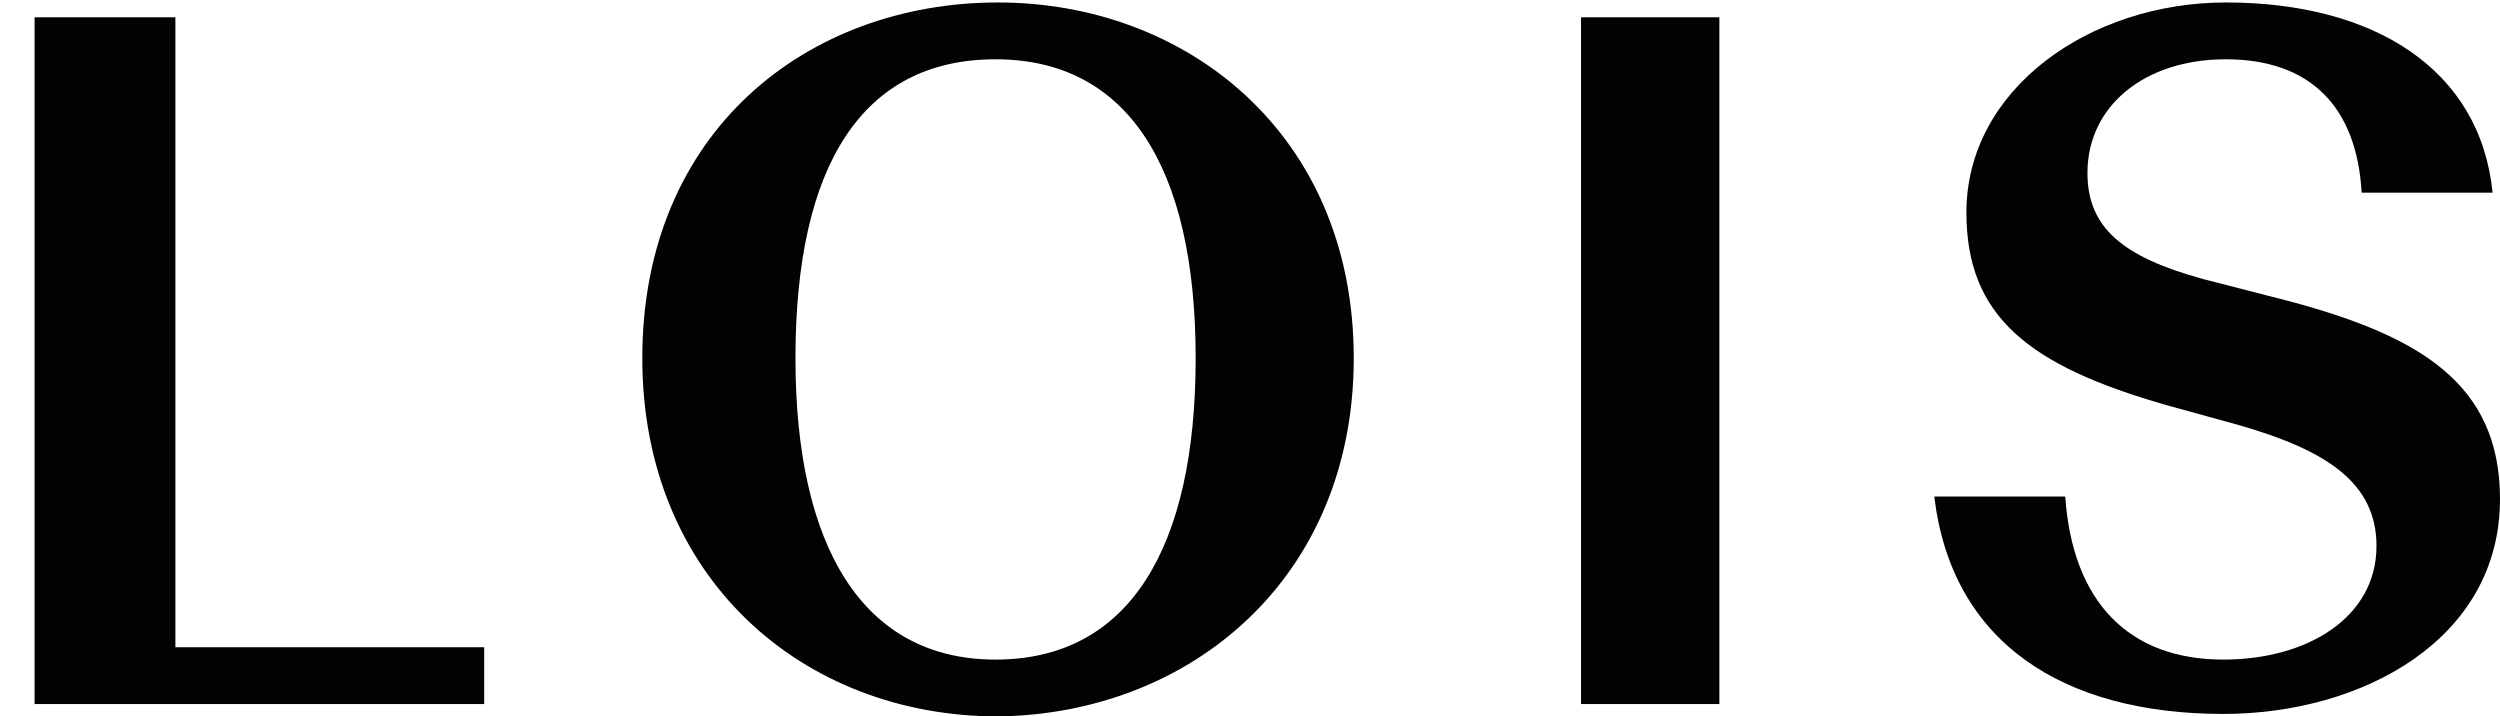 <?xml version="1.0" encoding="utf-8"?>
<!-- Generator: Adobe Illustrator 22.1.0, SVG Export Plug-In . SVG Version: 6.00 Build 0)  -->
<svg version="1.1" id="Ebene_1" xmlns="http://www.w3.org/2000/svg" xmlns:xlink="http://www.w3.org/1999/xlink" x="0px" y="0px"
	 viewBox="0 0 101.2 29" style="enable-background:new 0 0 101.2 29;" xml:space="preserve">
<style type="text/css">
	.st0{fill:#020203;}
</style>
<g>
	<rect x="64" y="0.7" class="st0" width="5.6" height="27.8"/>
	<path class="st0" d="M90,28.9c5.6,0,11.2-3,11.2-8.7c0-4.7-3.3-6.6-8.5-8l-3.5-0.9c-3.3-0.9-4.7-2.1-4.7-4.3c0-2.7,2.3-4.6,5.6-4.6
		c3.4,0,5.3,1.9,5.5,5.4h5.3c-0.5-5-4.8-7.7-10.8-7.7c-5.5,0-10.5,3.5-10.5,8.5c0,4.2,2.5,6.2,8.1,7.8l2.9,0.8
		c3.5,1,5.6,2.3,5.6,4.9c0,2.9-2.8,4.6-6.2,4.6c-3.8,0-6.1-2.3-6.4-6.6h-5.3C79,26,83.5,28.9,90,28.9"/>
	<polygon class="st0" points="1.4,0.7 1.4,28.5 19.6,28.5 19.6,26.2 7.1,26.2 7.1,0.7 	"/>
	<path class="st0" d="M48.4,14.5c0,7.7-2.7,12.2-8.1,12.2c-5.4,0-8.1-4.6-8.1-12.2c0-7.8,2.7-12.1,8.1-12.1
		C45.6,2.4,48.4,6.7,48.4,14.5 M54.8,14.5c0-9.1-6.8-14.4-14.4-14.4C32.7,0.1,26,5.3,26,14.5C26,23.4,32.5,29,40.4,29
		C48.2,28.9,54.8,23.4,54.8,14.5"/>
</g>
</svg>
